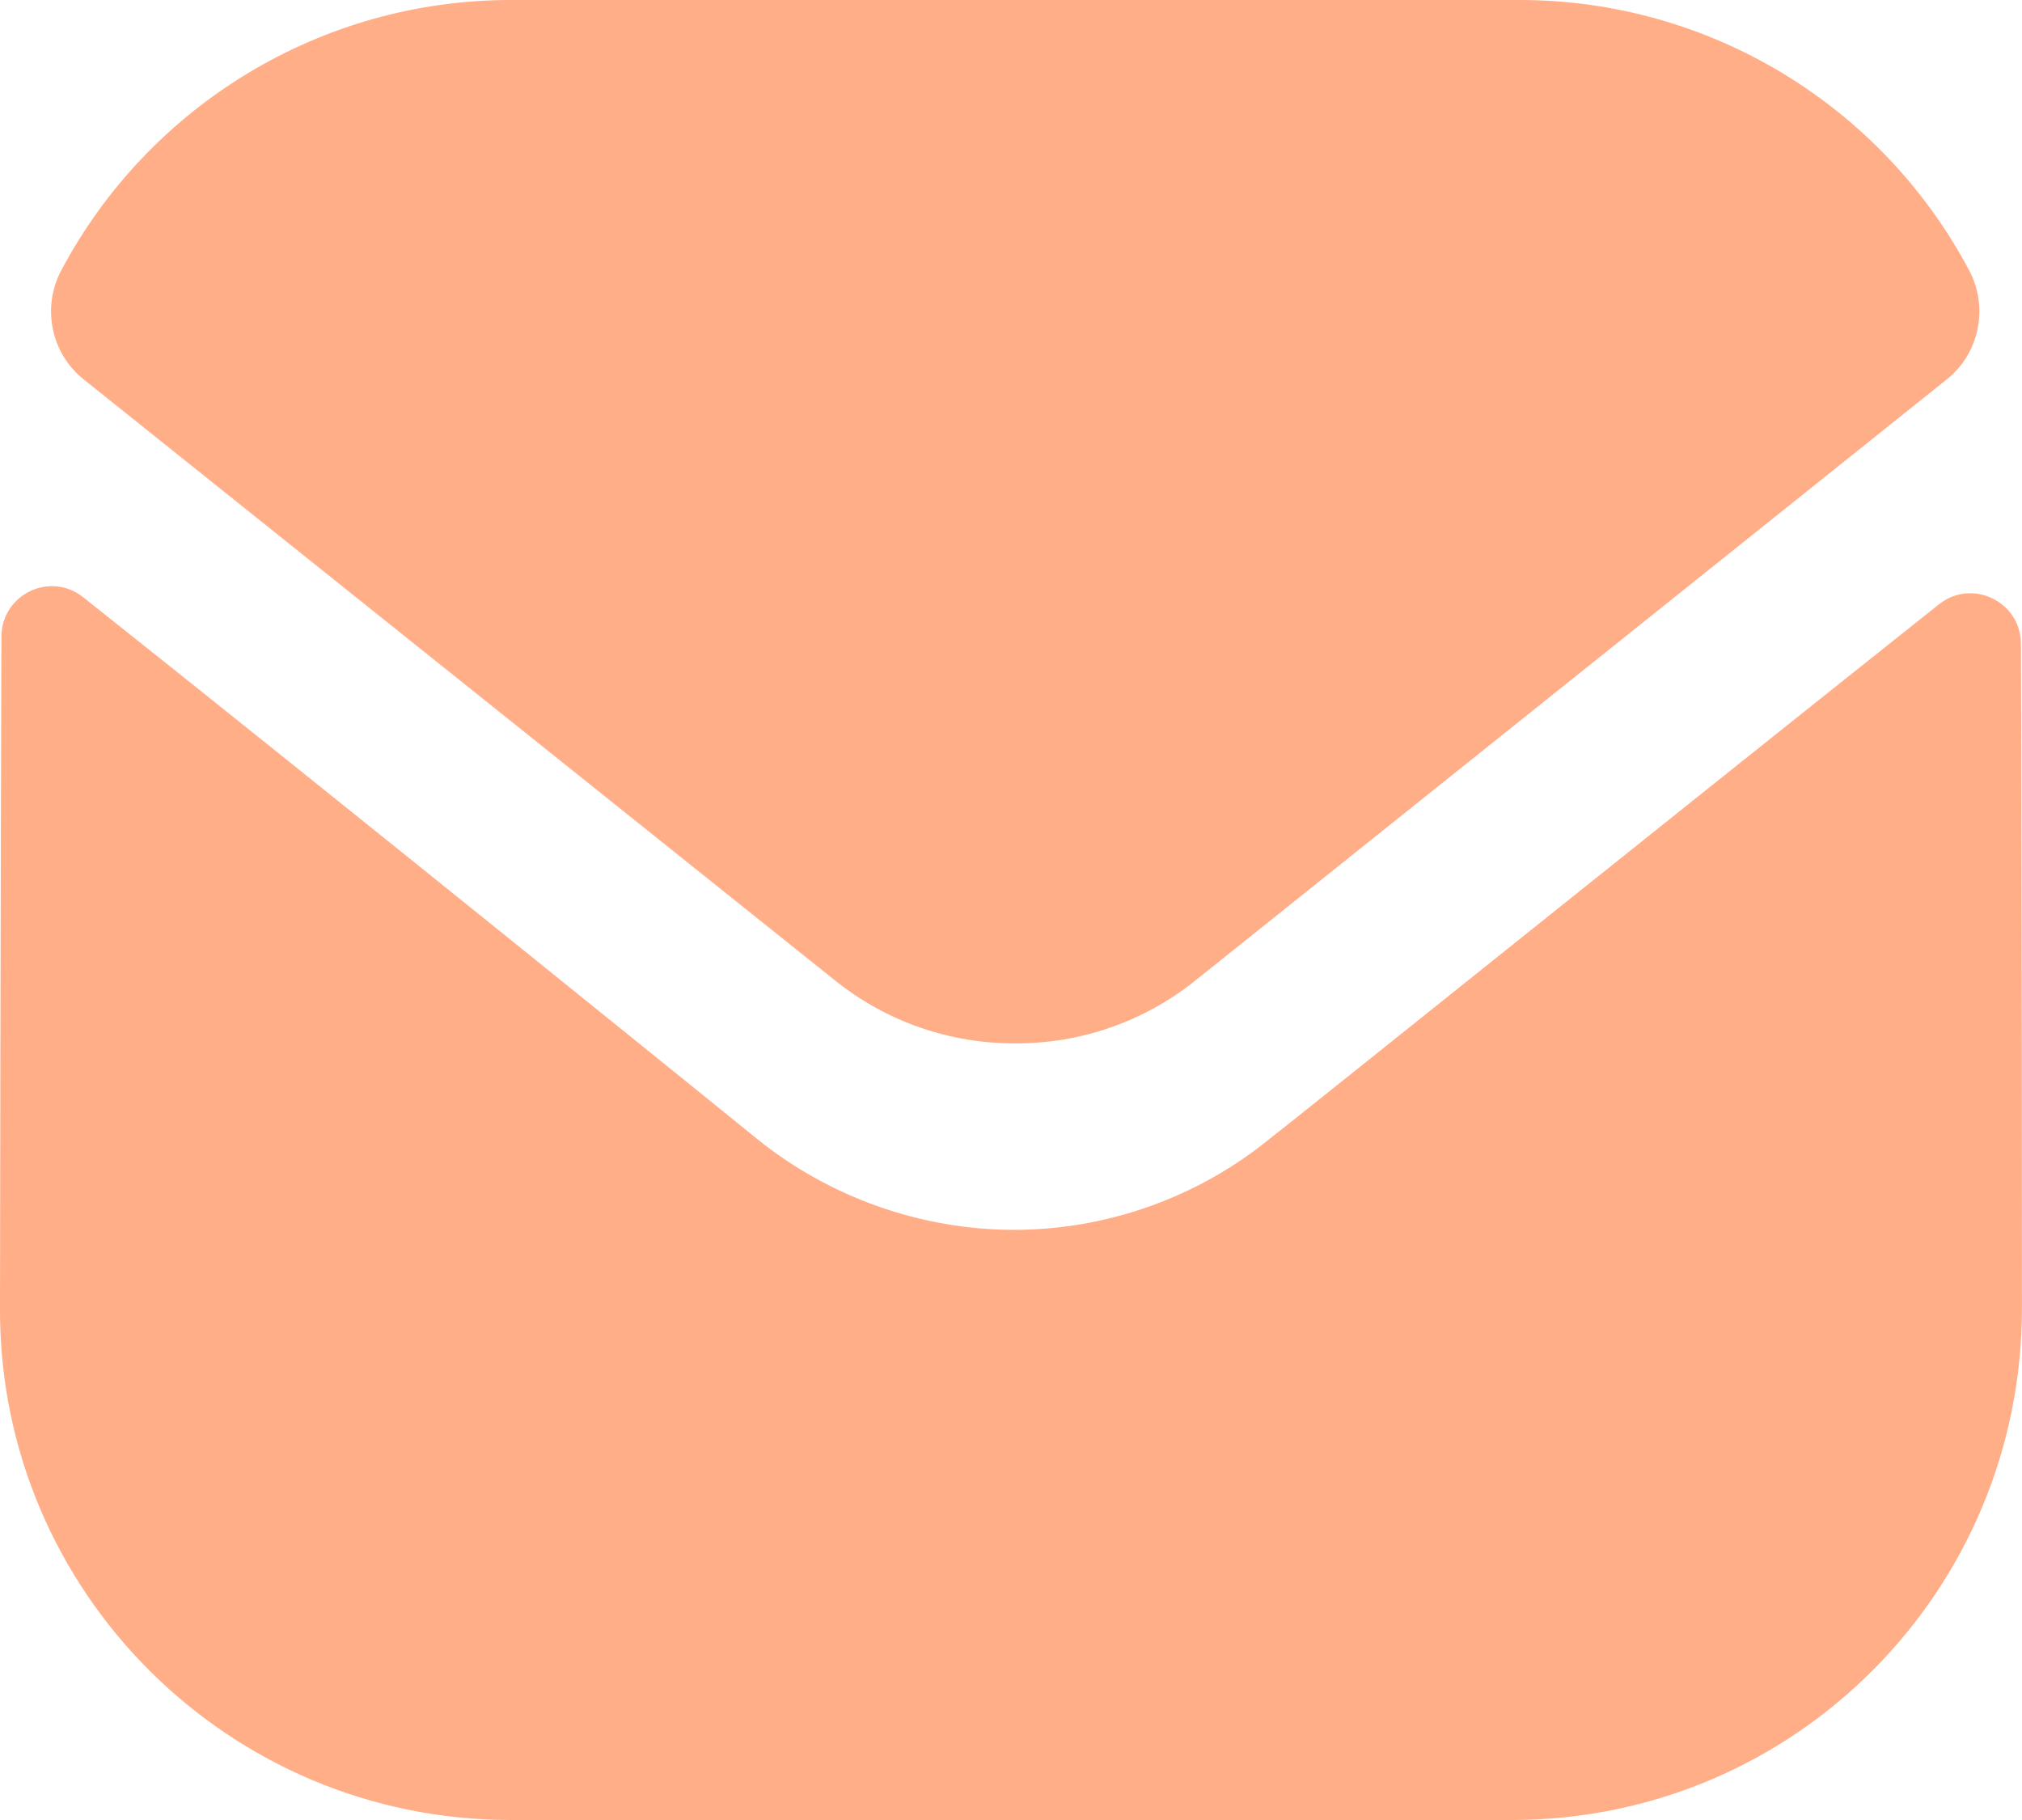 <svg width="30" height="27" viewBox="0 0 30 27" fill="none" xmlns="http://www.w3.org/2000/svg">
<path d="M29.999 19.41C29.999 23.595 26.639 26.985 22.454 27H22.439H7.575C3.405 27 0 23.625 0 19.44V19.425C0 19.425 0.009 12.786 0.021 9.447C0.022 8.82 0.742 8.47 1.233 8.859C4.797 11.687 11.17 16.842 11.25 16.91C12.315 17.763 13.665 18.245 15.044 18.245C16.424 18.245 17.774 17.763 18.839 16.893C18.919 16.841 25.15 11.84 28.767 8.966C29.259 8.574 29.983 8.925 29.984 9.551C29.999 12.864 29.999 19.41 29.999 19.41Z" fill="#FFAE88"/>
<path d="M29.216 4.011C27.917 1.563 25.361 0 22.547 0H7.578C4.764 0 2.208 1.563 0.909 4.011C0.618 4.558 0.756 5.241 1.241 5.628L12.378 14.536C13.158 15.166 14.103 15.479 15.048 15.479C15.054 15.479 15.058 15.479 15.063 15.479C15.067 15.479 15.073 15.479 15.078 15.479C16.023 15.479 16.968 15.166 17.748 14.536L28.885 5.628C29.369 5.241 29.507 4.558 29.216 4.011Z" fill="#FFAE88"/>
</svg>
